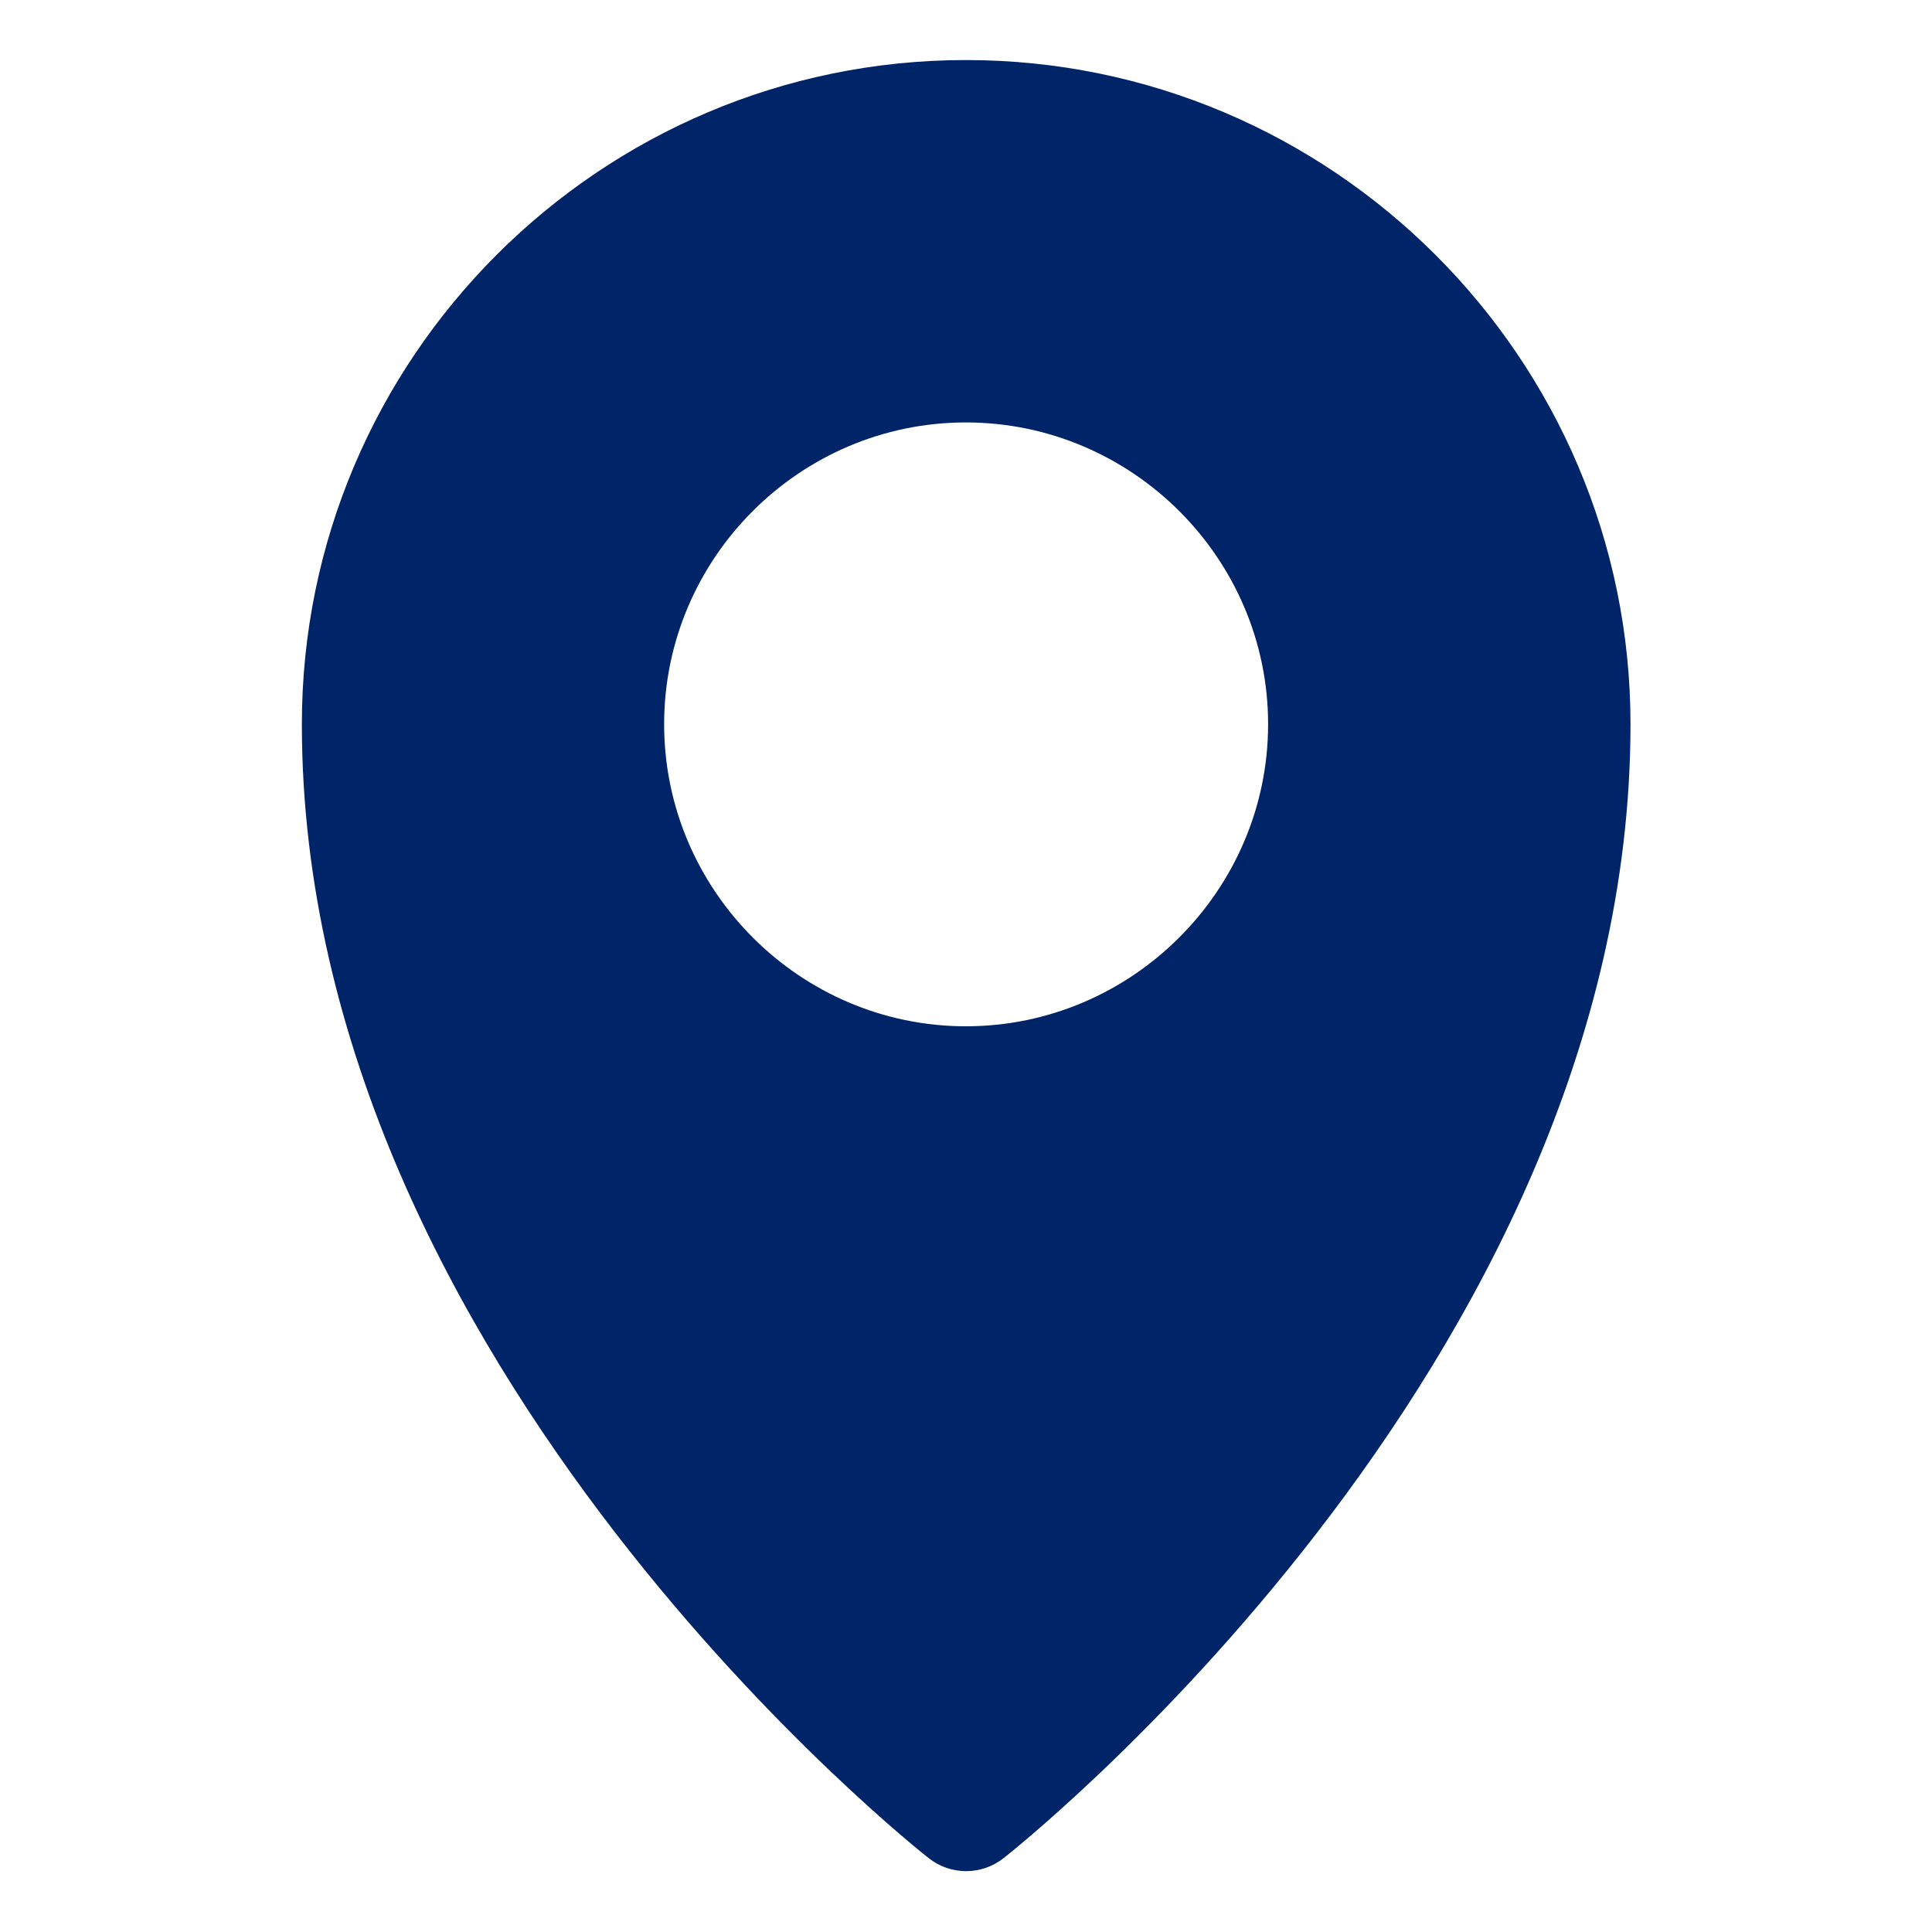 <svg width="49" height="49" viewBox="0 0 49 49" fill="none" xmlns="http://www.w3.org/2000/svg">
<g id="svg8">
<g id="layer1">
<path id="path929" d="M24.497 1.523C15.213 1.523 7.656 9.083 7.656 18.367C7.656 34.704 23.549 47.123 23.549 47.123C24.107 47.568 24.899 47.568 25.457 47.123C25.457 47.123 41.353 34.704 41.353 18.367C41.353 9.083 33.781 1.523 24.497 1.523ZM24.497 10.714C28.707 10.714 32.162 14.157 32.162 18.367C32.162 22.578 28.707 26.029 24.497 26.029C20.287 26.029 16.844 22.578 16.844 18.367C16.844 14.157 20.287 10.714 24.497 10.714Z" fill="#002468"/>
</g>
</g>
</svg>

